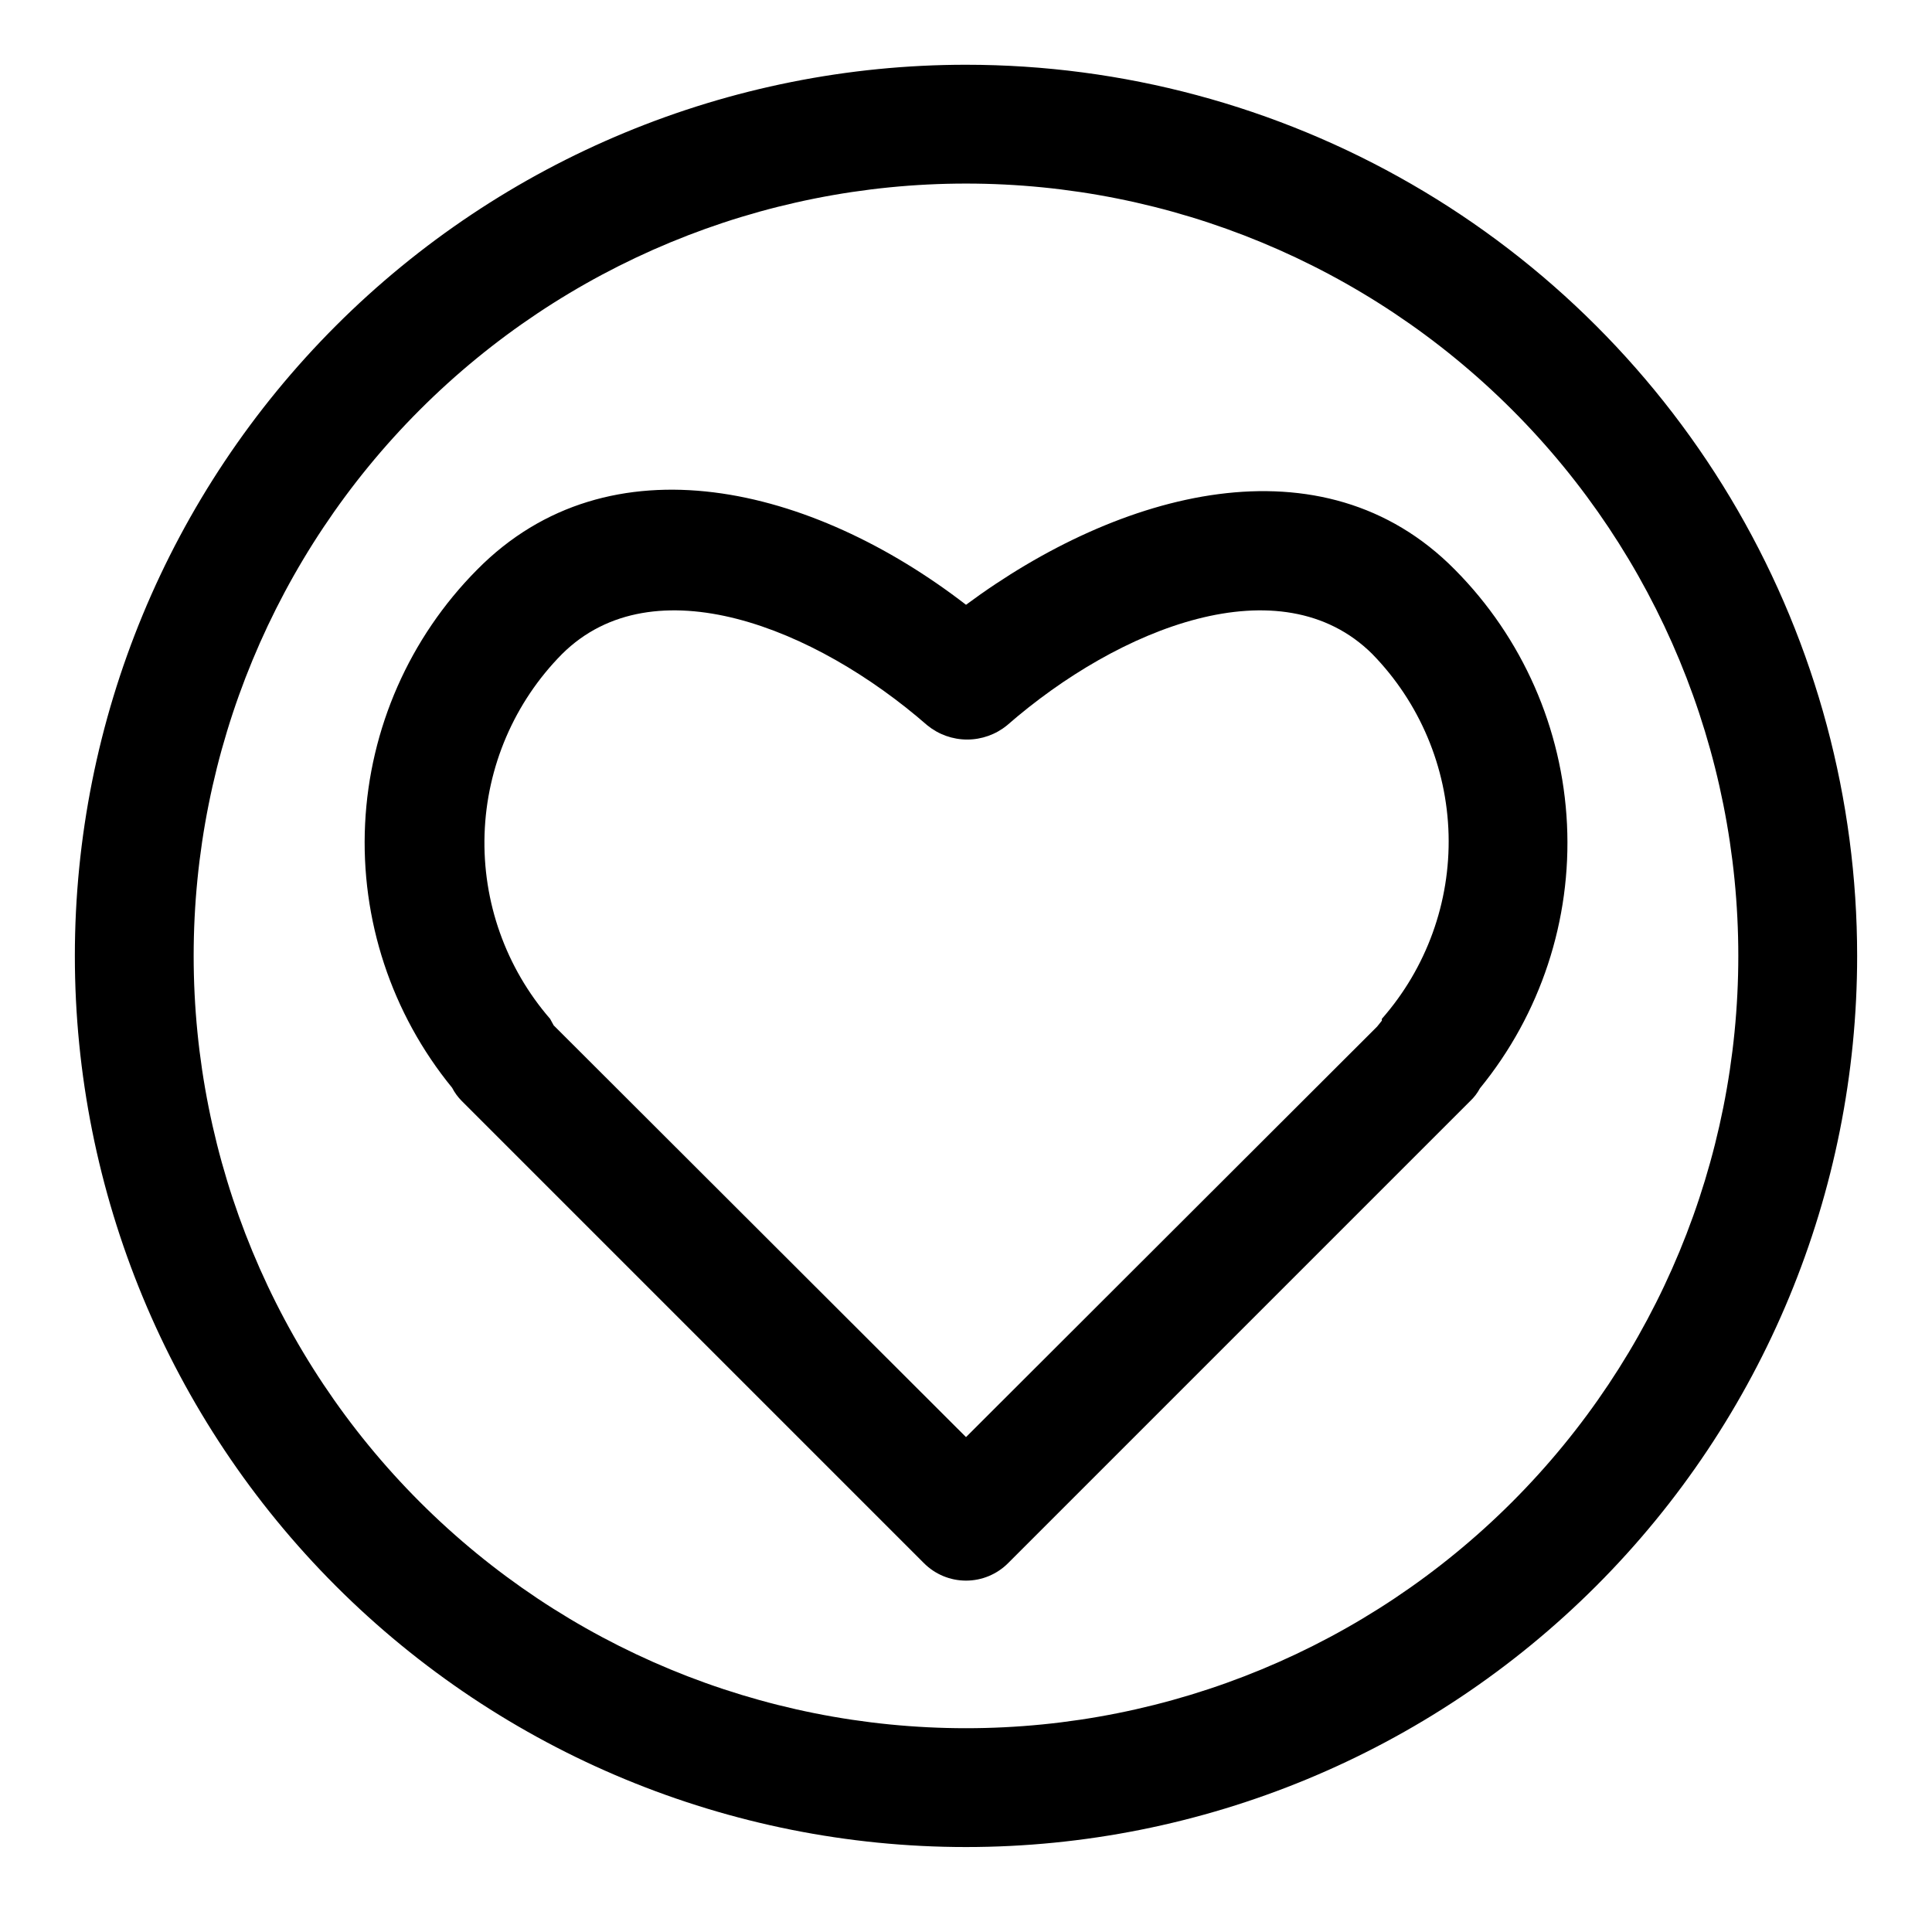 <?xml version="1.0" encoding="UTF-8"?>
<!-- Uploaded to: ICON Repo, www.iconrepo.com, Generator: ICON Repo Mixer Tools -->
<svg fill="#000000" width="800px" height="800px" version="1.1" viewBox="144 144 512 512" xmlns="http://www.w3.org/2000/svg">
 <g>
  <path d="m400 304.27c-40.777-31.488-94.465-44.871-129.57-9.289-17.883 18.02-28.453 42.02-29.676 67.375s6.996 50.262 23.062 69.914c0.656 1.277 1.508 2.445 2.519 3.465l122.49 122.49c2.957 2.981 6.981 4.656 11.18 4.656 4.195 0 8.219-1.676 11.176-4.656l122.49-122.49c1.012-0.961 1.863-2.078 2.519-3.309 16.078-19.676 24.301-44.609 23.078-69.992-1.219-25.379-11.797-49.41-29.691-67.453-35.109-35.582-88.793-20.938-129.57 9.289zm110.21 110.21-1.258 1.574-108.95 108.79-109.27-109.11-0.945-1.73c-11.75-13.547-17.953-31.027-17.371-48.953 0.582-17.922 7.914-34.965 20.52-47.715 24.246-24.09 67.07-7.086 96.824 18.895l0.004-0.004c2.977 2.43 6.703 3.758 10.547 3.758s7.57-1.328 10.551-3.758c29.758-25.977 72.578-42.98 96.824-18.895v0.004c12.52 12.832 19.734 29.918 20.203 47.84 0.465 17.922-5.848 35.359-17.684 48.828z"/>
  <path d="m400 161.16c-62.637 0-122.7 24.883-166.99 69.172-44.289 44.289-69.172 104.36-69.172 166.99 0 62.637 24.883 122.7 69.172 166.99 44.289 44.289 104.36 69.172 166.99 69.172 62.633 0 122.7-24.883 166.99-69.172 44.289-44.289 69.172-104.36 69.172-166.99 0-41.453-10.914-82.176-31.641-118.08-20.727-35.902-50.539-65.715-86.441-86.441-35.898-20.727-76.625-31.641-118.08-31.641zm0 440.83v0.004c-54.285 0-106.34-21.566-144.73-59.949-38.383-38.383-59.949-90.441-59.949-144.73 0-54.281 21.566-106.34 59.949-144.72 38.383-38.383 90.441-59.949 144.73-59.949 54.281 0 106.34 21.566 144.72 59.949 38.387 38.383 59.949 90.441 59.949 144.72 0 54.285-21.562 106.34-59.949 144.73-38.383 38.383-90.441 59.949-144.72 59.949z"/>
 </g>
</svg>